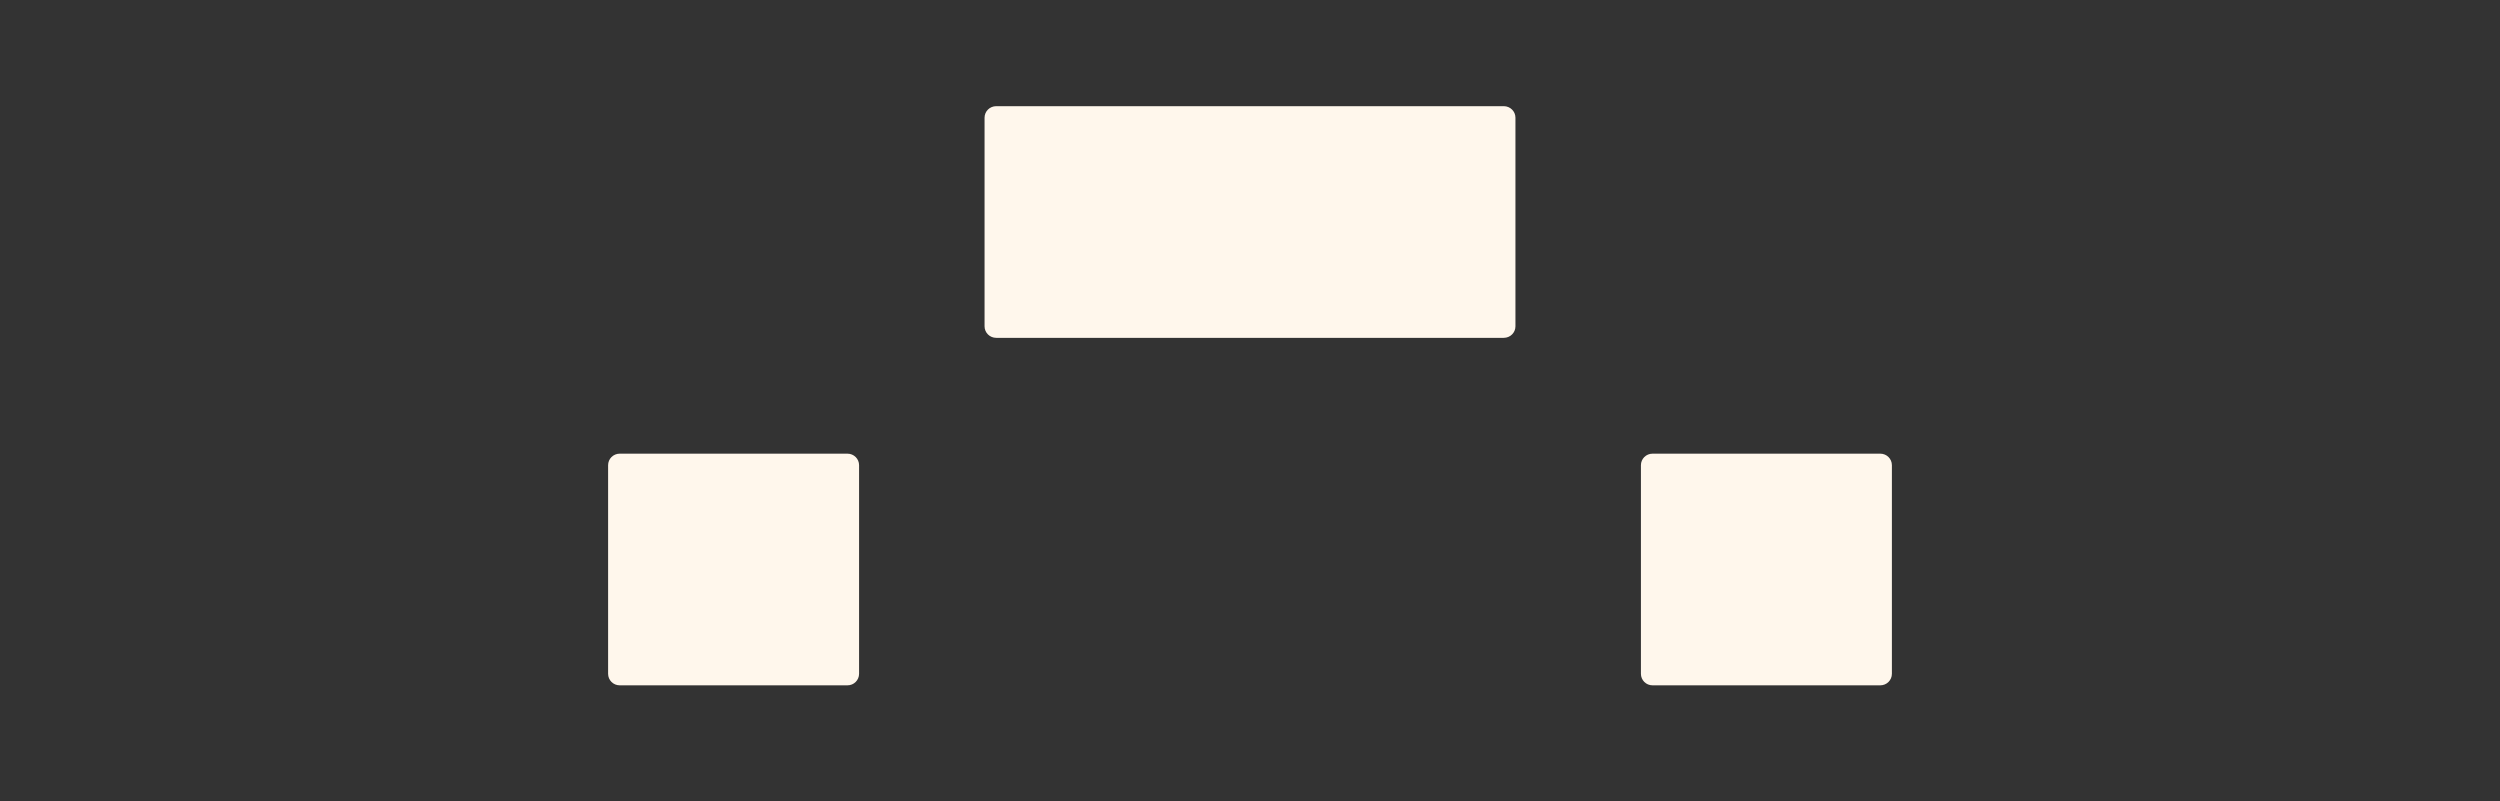 <svg width="259" height="83" viewBox="0 0 259 83" fill="none" xmlns="http://www.w3.org/2000/svg">
<rect x="0" y="0" width="259" height="83" fill="#333333" stroke="none"/>
<path d="M87.8 47H64.2C63.537 47 63 47.534 63 48.193V69.807C63 70.466 63.537 71 64.2 71H87.8C88.463 71 89 70.466 89 69.807V48.193C89 47.534 88.463 47 87.8 47Z" fill="#FFF7EC"/>
<path d="M194.8 47H171.2C170.537 47 170 47.534 170 48.193V69.807C170 70.466 170.537 71 171.2 71H194.8C195.463 71 196 70.466 196 69.807V48.193C196 47.534 195.463 47 194.8 47Z" fill="#FFF7EC"/>
<path d="M155.792 11H103.208C102.541 11 102 11.534 102 12.193V33.807C102 34.466 102.541 35 103.208 35H155.792C156.459 35 157 34.466 157 33.807V12.193C157 11.534 156.459 11 155.792 11Z" fill="#FFF7EC"/>
</svg>
